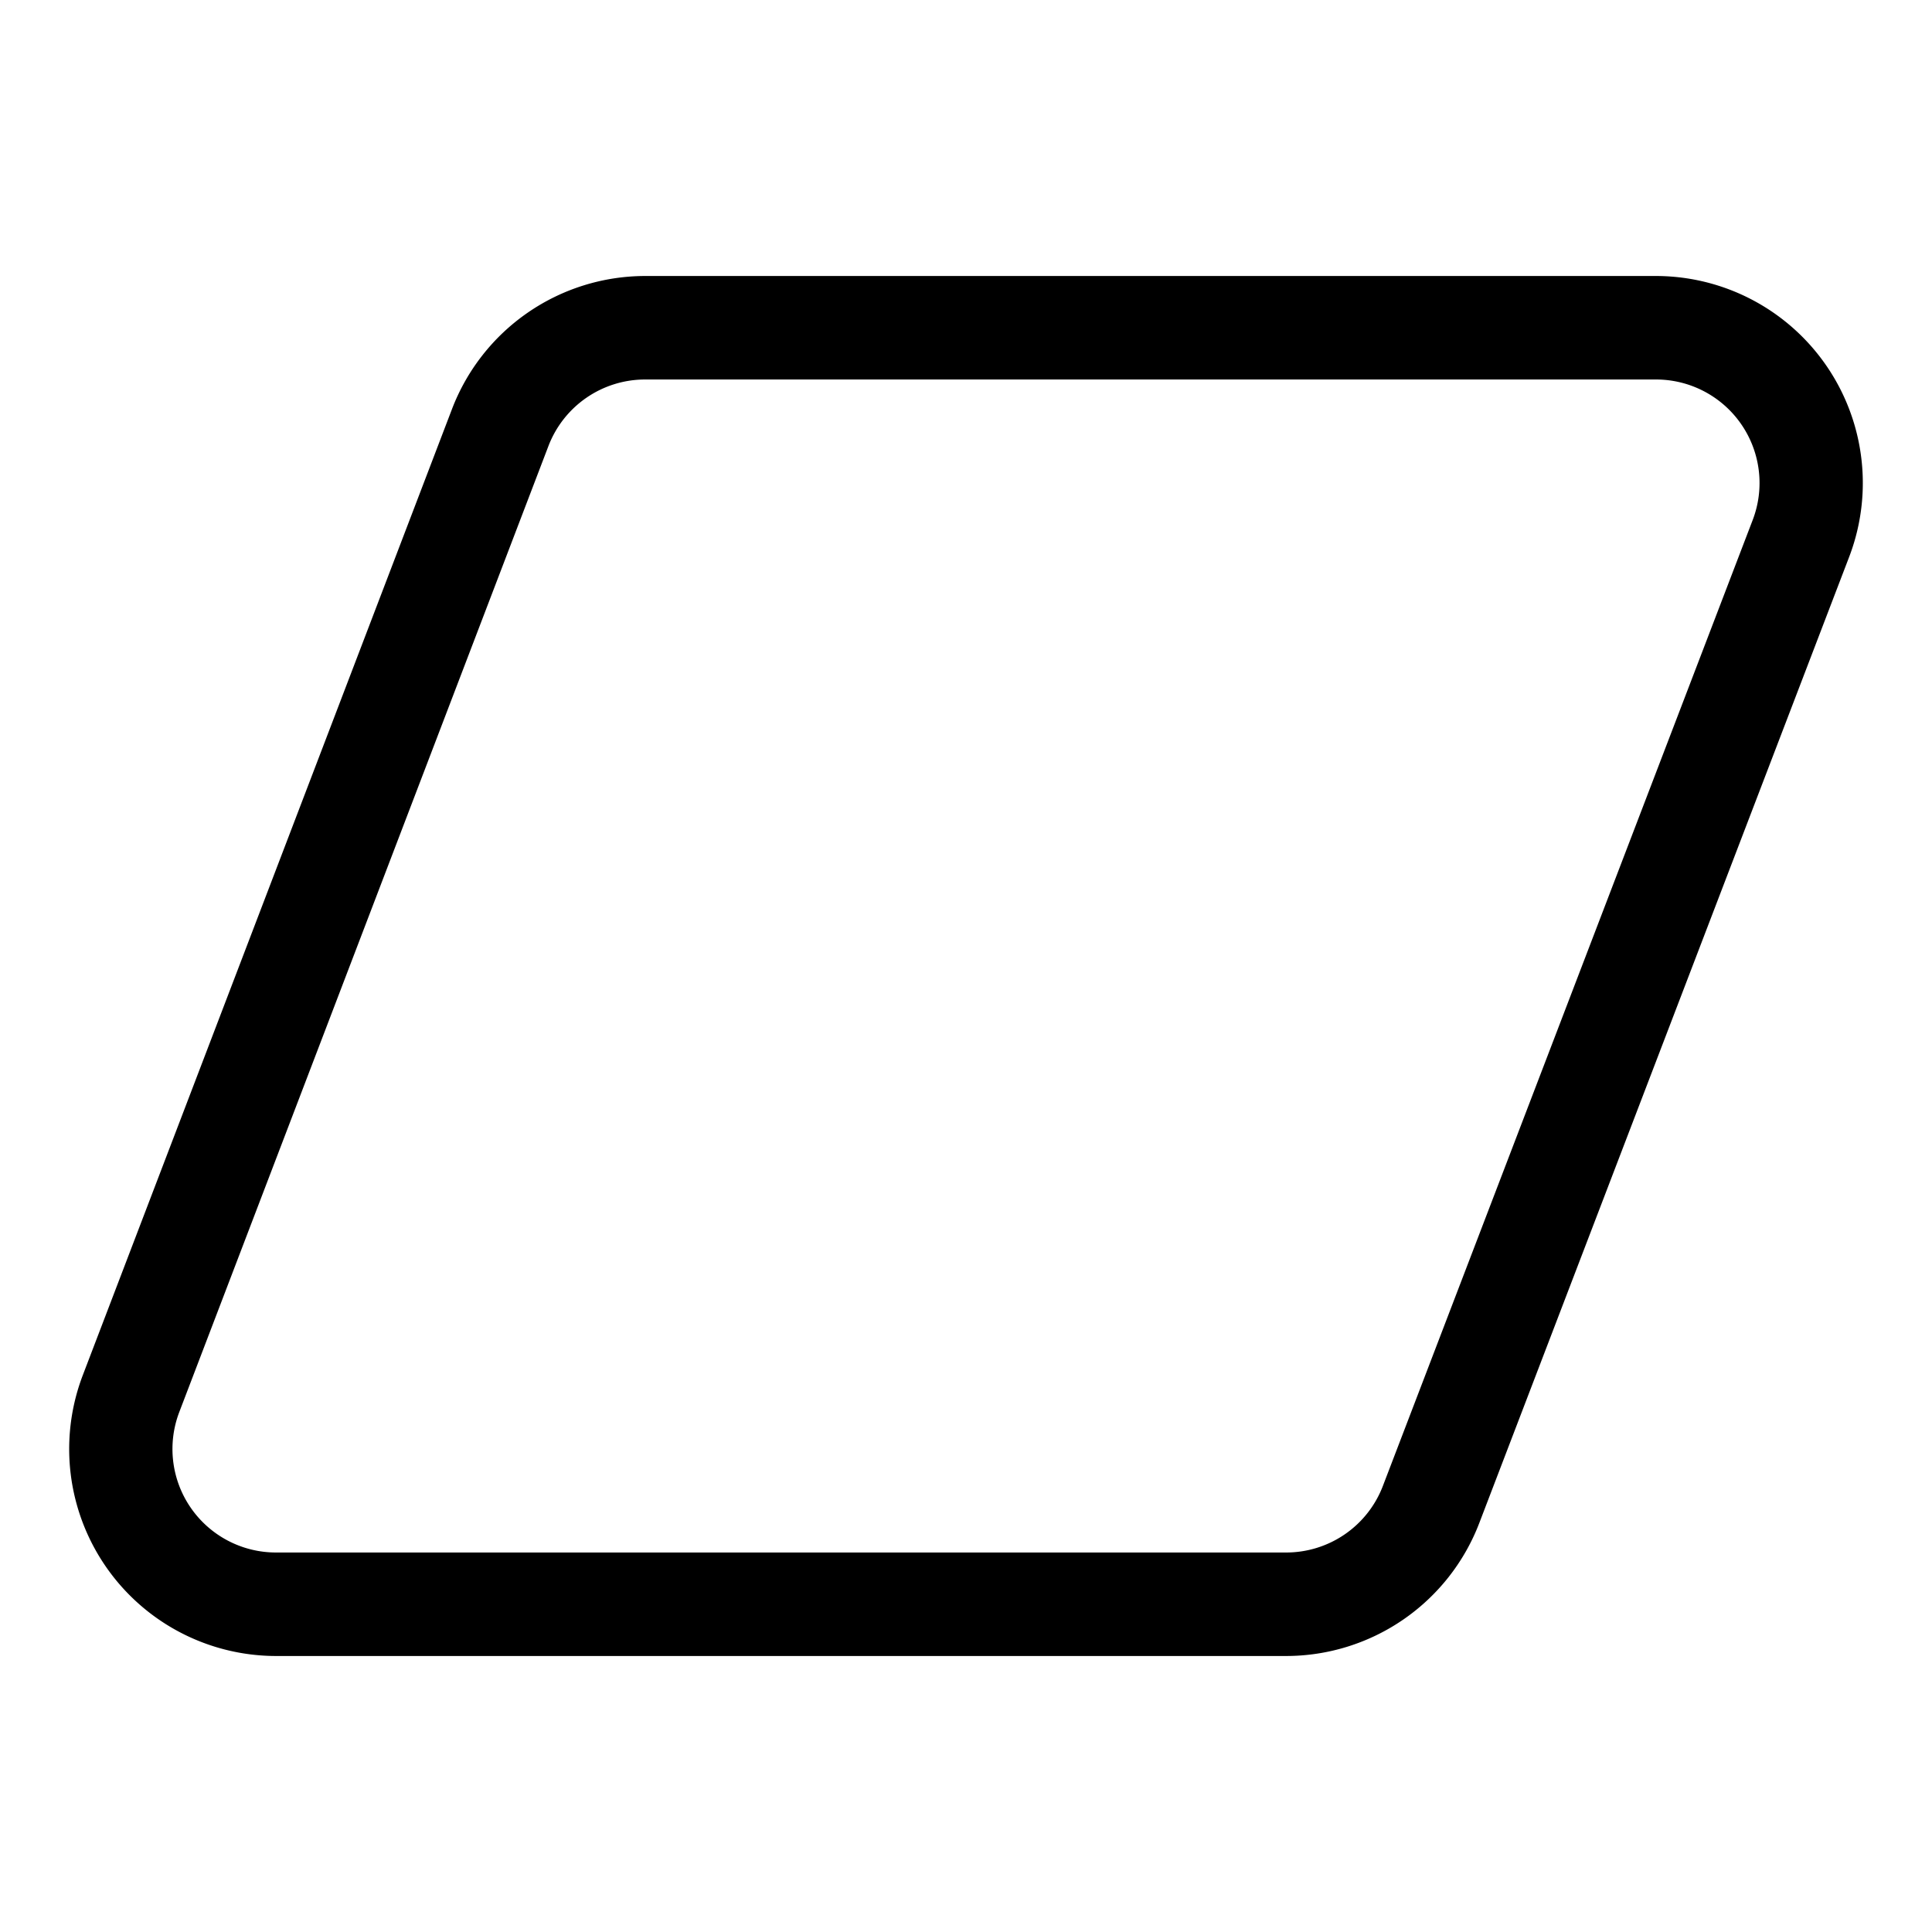 <svg width="28" height="28" viewBox="0 0 28 28" xmlns="http://www.w3.org/2000/svg"><path d="M6.55 5.93A3 3 0 0 1 9.35 4H24a3 3 0 0 1 2.8 4.07l-5.36 14a3 3 0 0 1-2.8 1.93H4a3 3 0 0 1-2.8-4.07l5.35-14Zm2.8-.43a1.5 1.5 0 0 0-1.4.96l-5.35 14A1.5 1.5 0 0 0 4 22.5h14.64a1.5 1.5 0 0 0 1.4-.96l5.36-14A1.5 1.5 0 0 0 24 5.5H9.36Z"/></svg>